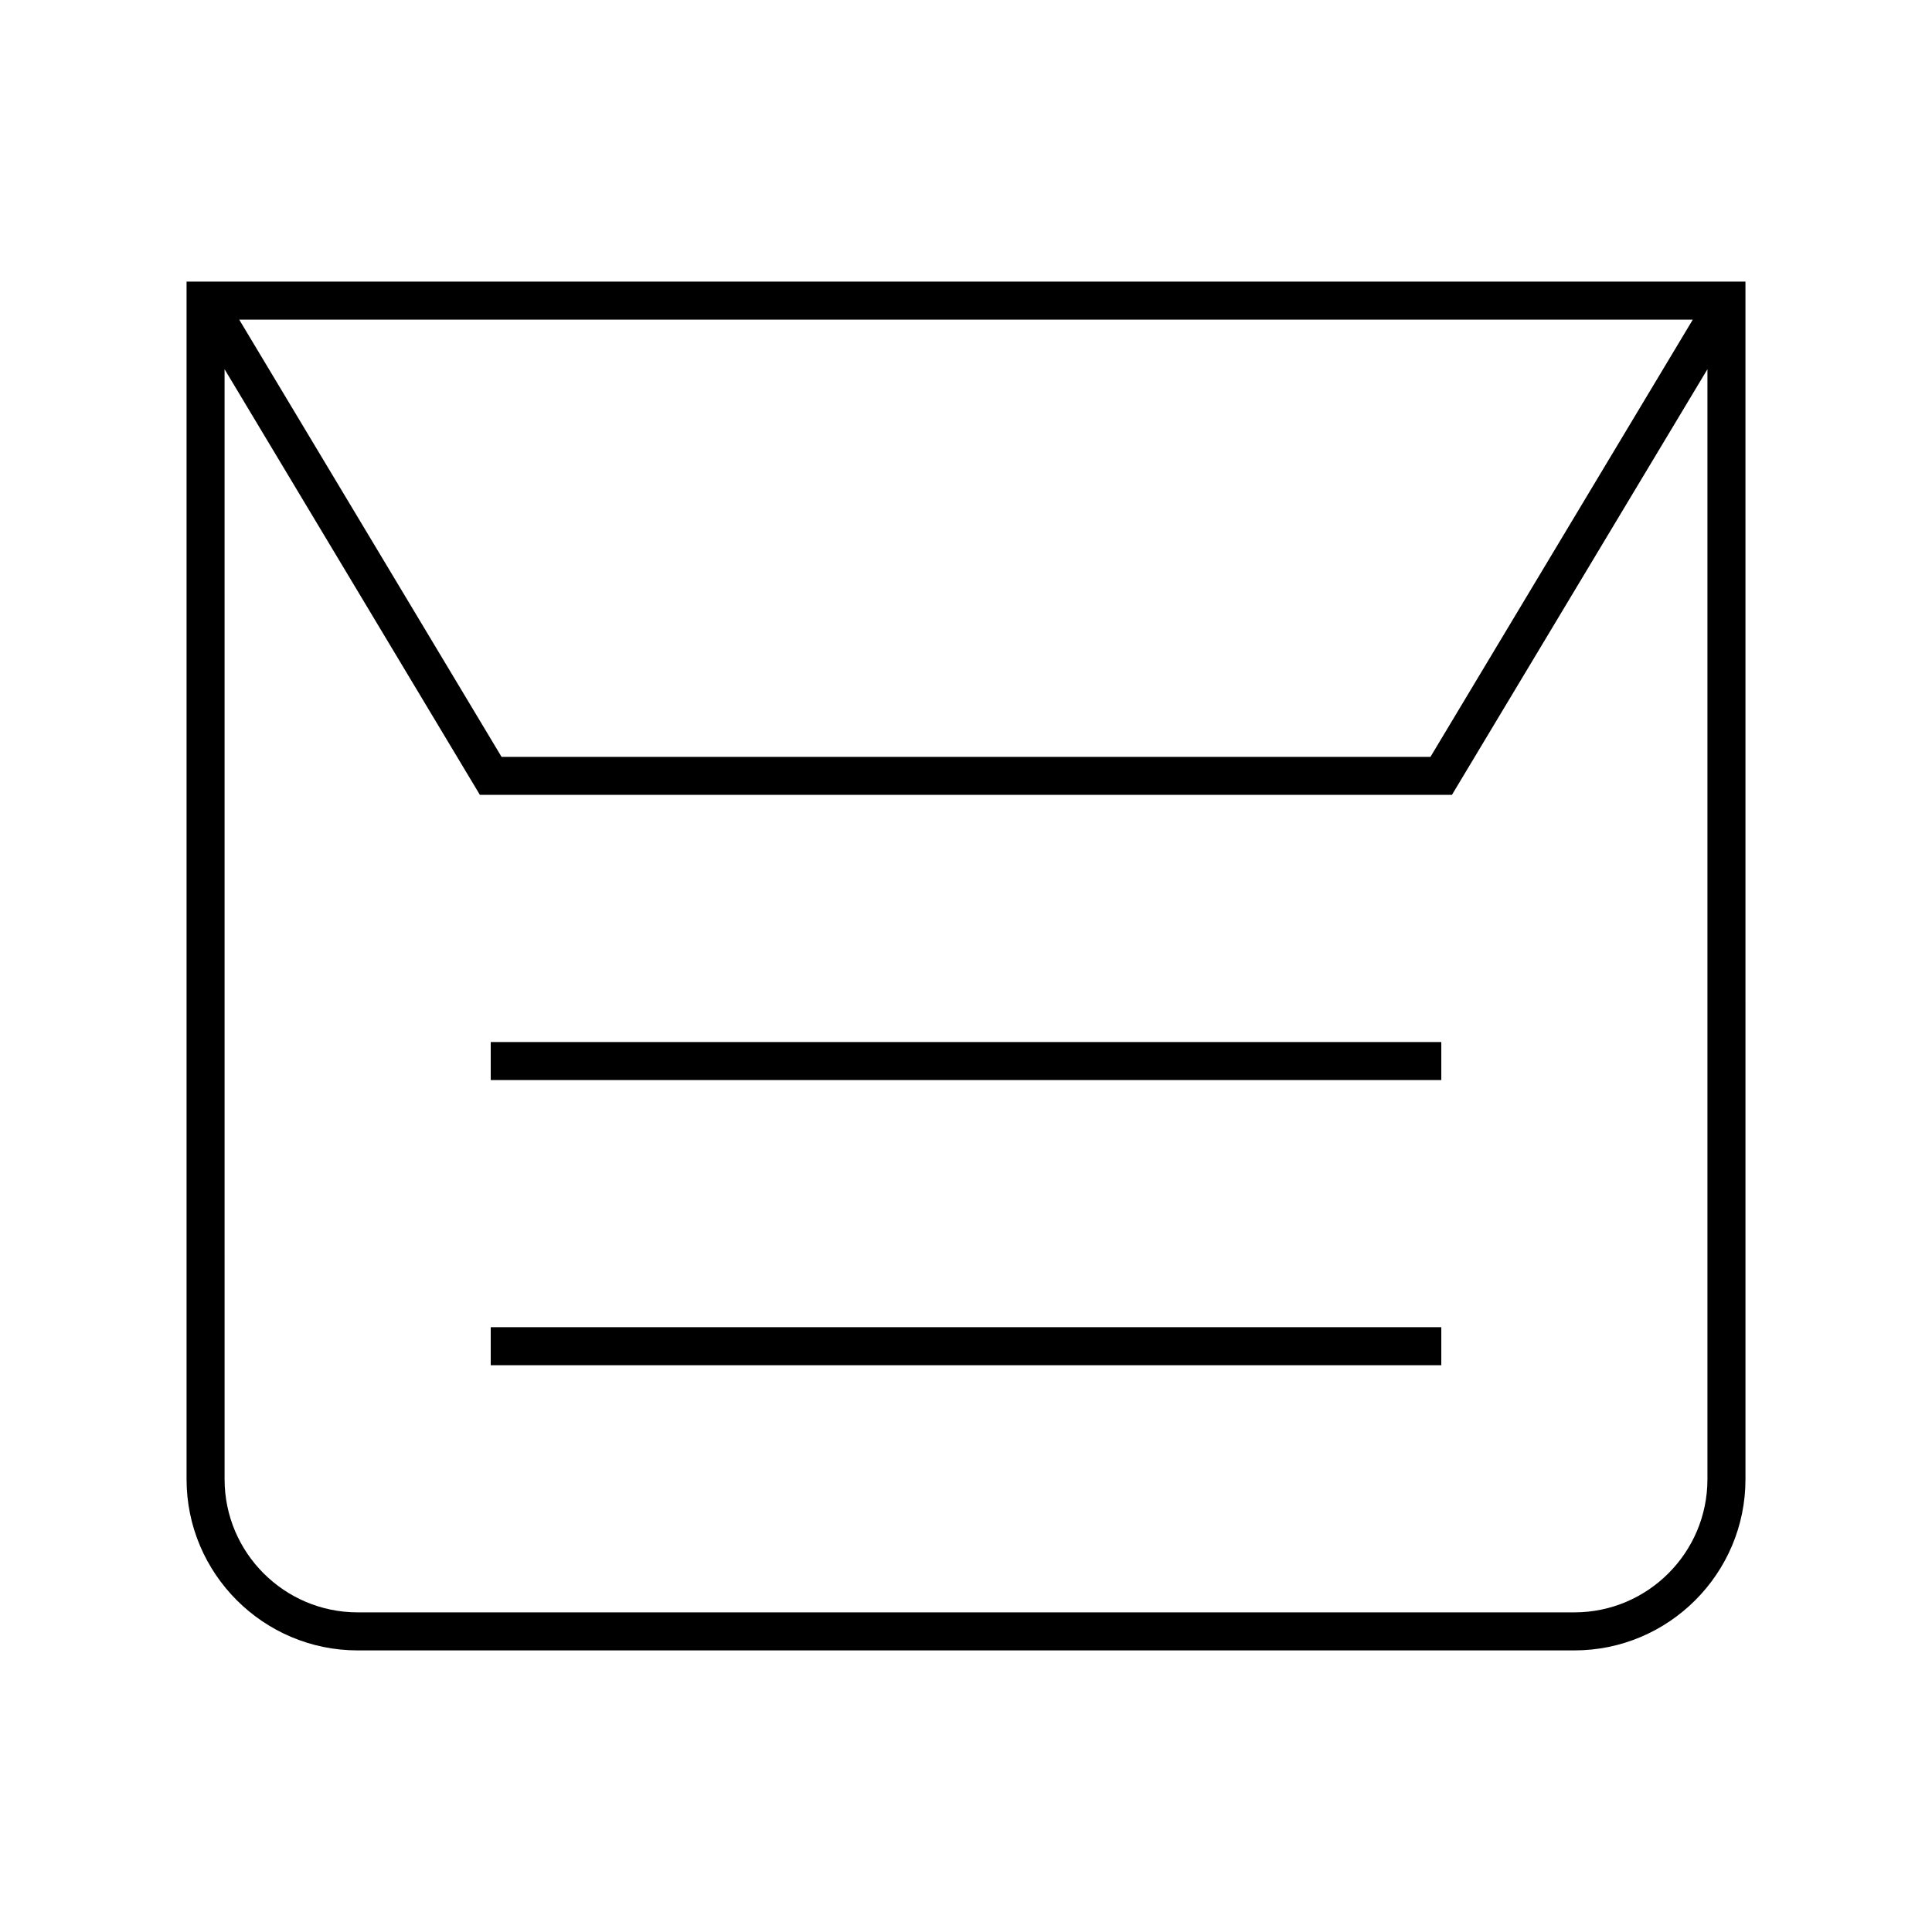 <?xml version="1.0" encoding="UTF-8"?>
<!-- Uploaded to: ICON Repo, www.iconrepo.com, Generator: ICON Repo Mixer Tools -->
<svg fill="#000000" width="800px" height="800px" version="1.1" viewBox="144 144 512 512" xmlns="http://www.w3.org/2000/svg">
 <g>
  <path d="m193.44 218.63v317.4c0 24.988 20.355 45.344 45.344 45.344h322.44c24.988 0 45.344-20.355 45.344-45.344l-0.004-317.4zm399.17 10.074-69.527 115.88h-246.16l-69.527-115.88zm-31.387 342.59h-322.44c-19.445 0-35.266-15.82-35.266-35.266l-0.004-294.18 67.664 112.8h257.6l67.711-112.8v294.18c0 19.445-15.82 35.266-35.266 35.266z"/>
  <path d="m274.05 420.15h251.91v10.078h-251.91z"/>
  <path d="m274.05 495.72h251.91v10.078h-251.91z"/>
 </g>
</svg>